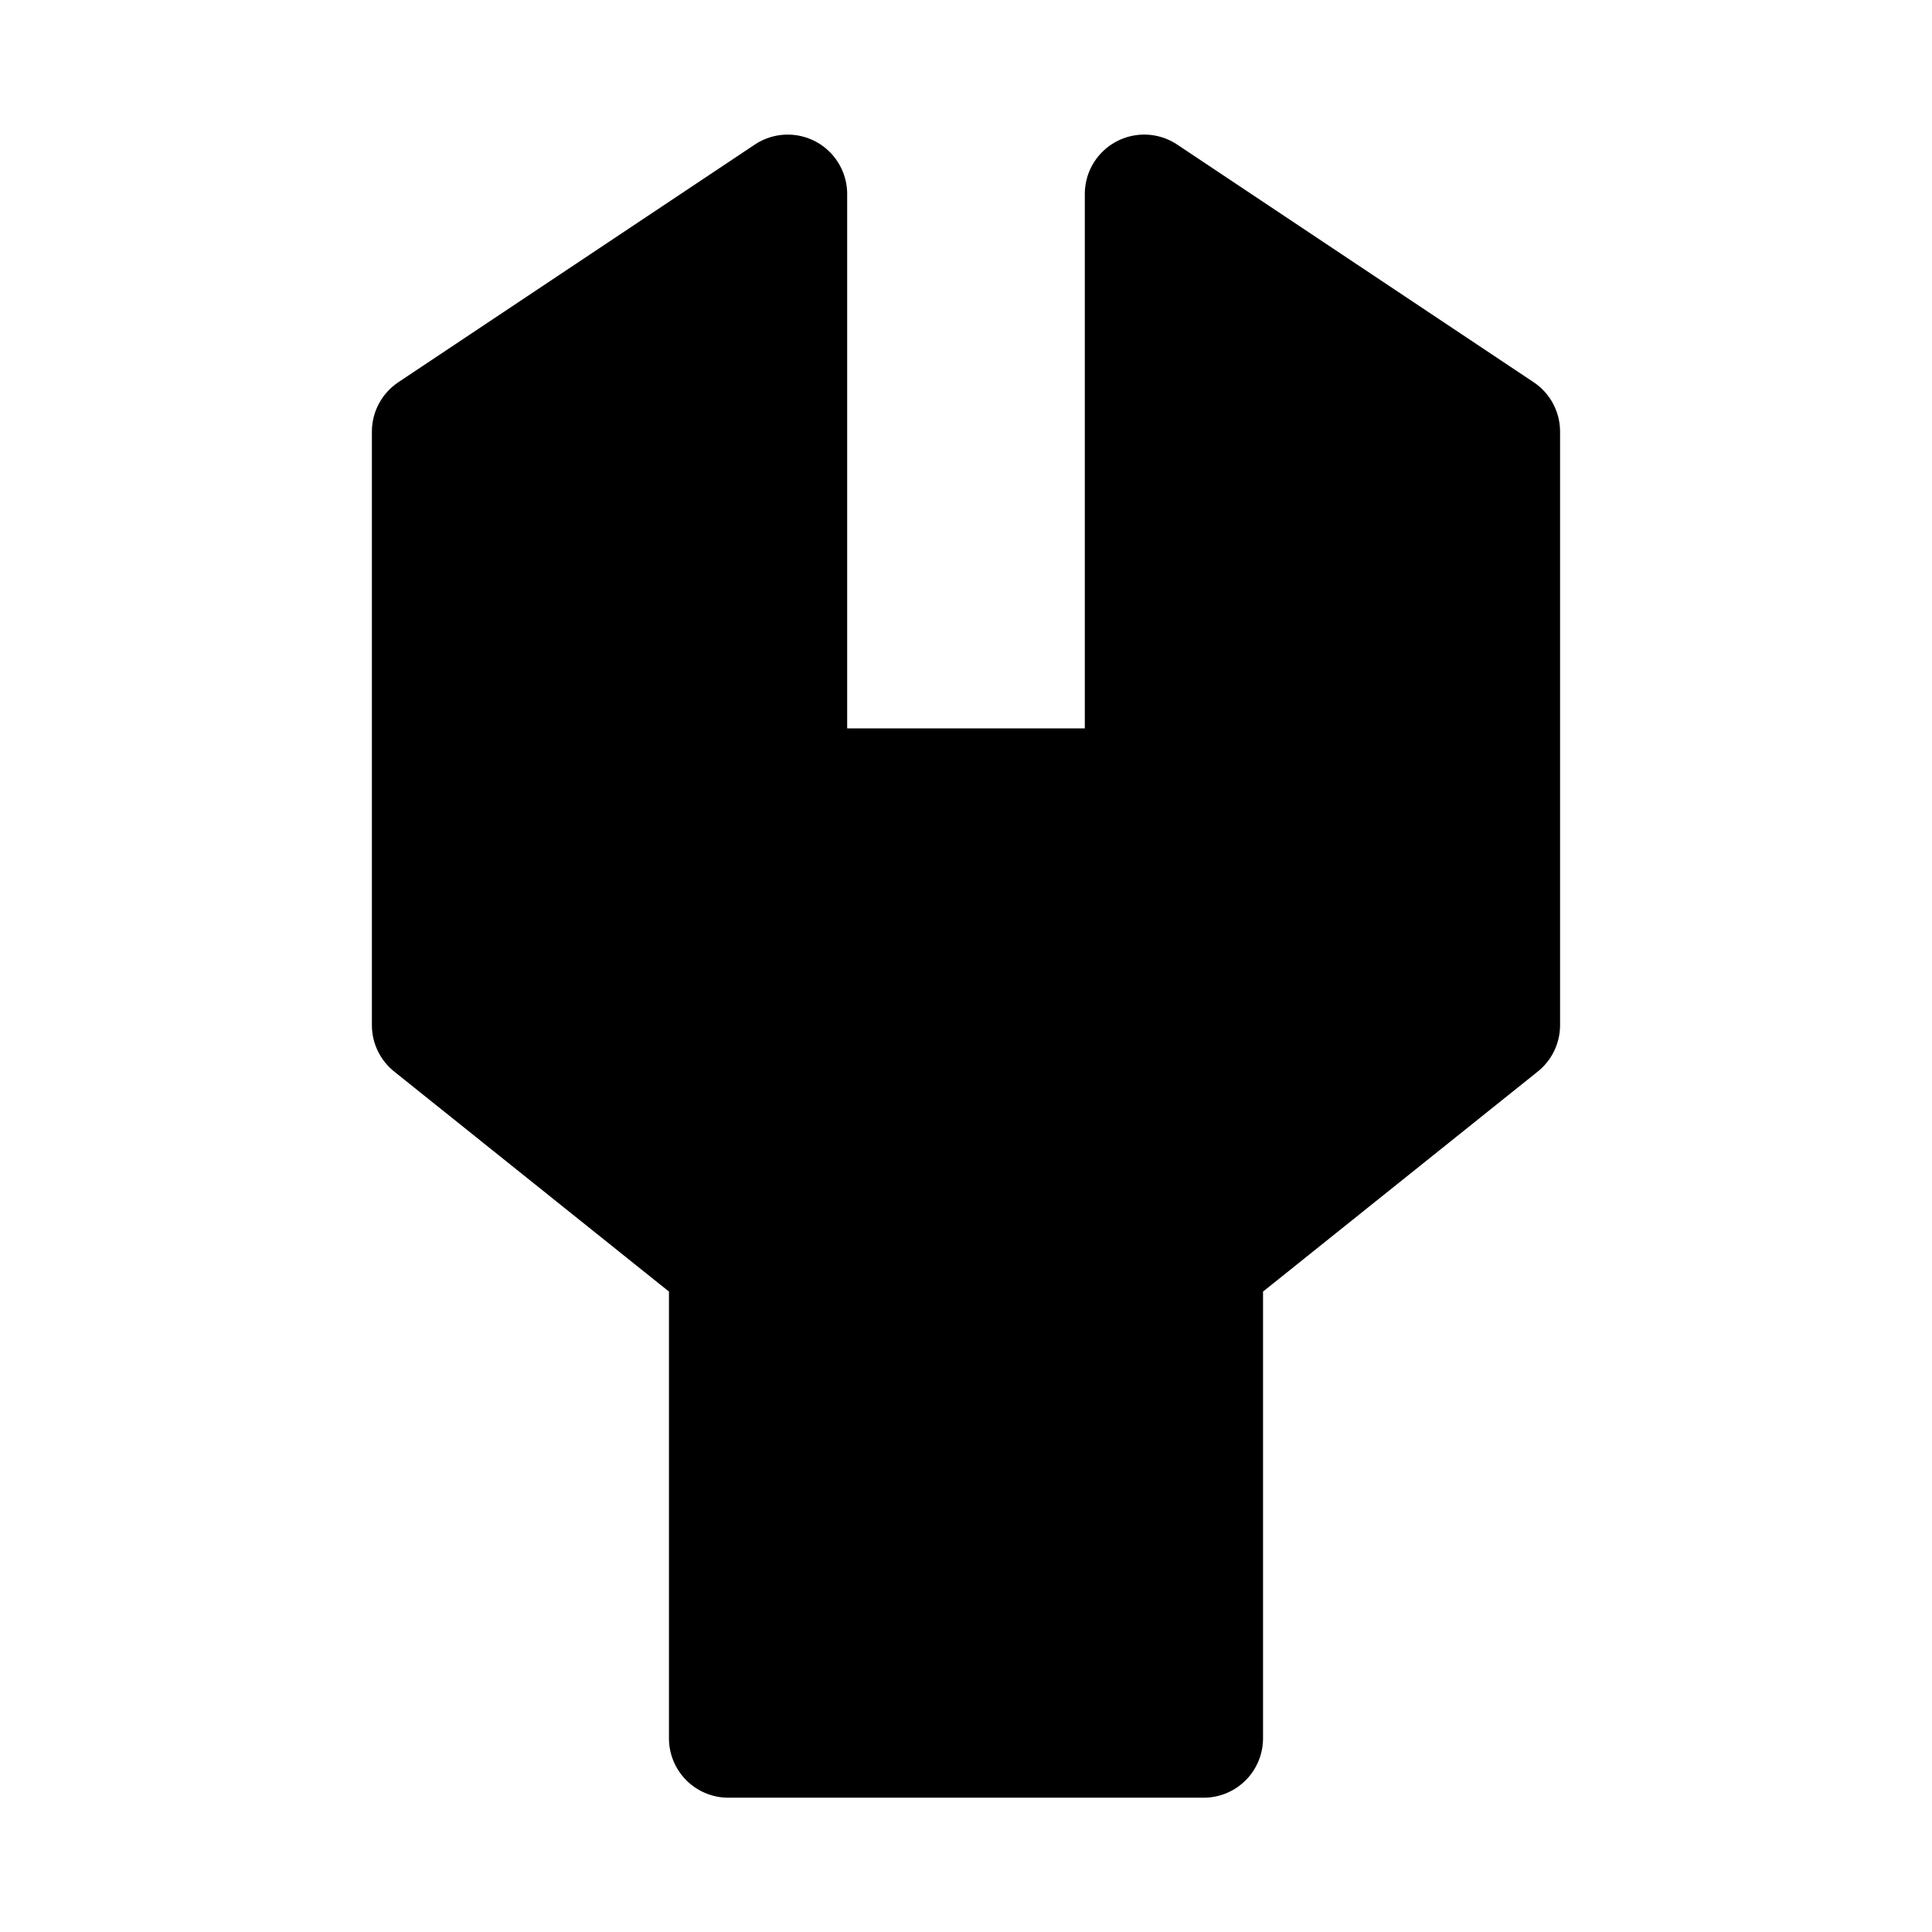 <?xml version="1.0" encoding="UTF-8"?>
<!-- Uploaded to: ICON Repo, www.iconrepo.com, Generator: ICON Repo Mixer Tools -->
<svg fill="#000000" width="800px" height="800px" version="1.1" viewBox="144 144 512 512" xmlns="http://www.w3.org/2000/svg">
 <path d="m321.28 486.28v118.39c0 4.176 1.66 8.18 4.613 11.133 2.953 2.953 6.957 4.609 11.133 4.609h125.95c4.172 0 8.18-1.656 11.133-4.609 2.949-2.953 4.609-6.957 4.609-11.133v-118.39l72.738-58.254c3.758-2.969 5.961-7.492 5.981-12.281v-157.44c-0.027-5.266-2.684-10.168-7.082-13.066l-94.465-62.977c-3.172-2.09-6.992-2.961-10.758-2.453-3.766 0.504-7.219 2.356-9.727 5.207-2.508 2.852-3.898 6.516-3.918 10.312v141.7l-62.977 0.004v-141.7c-0.02-3.797-1.414-7.461-3.922-10.312-2.508-2.852-5.961-4.703-9.727-5.207-3.762-0.508-7.586 0.363-10.758 2.453l-94.465 62.977h0.004c-4.398 2.898-7.059 7.801-7.086 13.066v157.44c0.023 4.789 2.223 9.312 5.981 12.281z"/>
</svg>